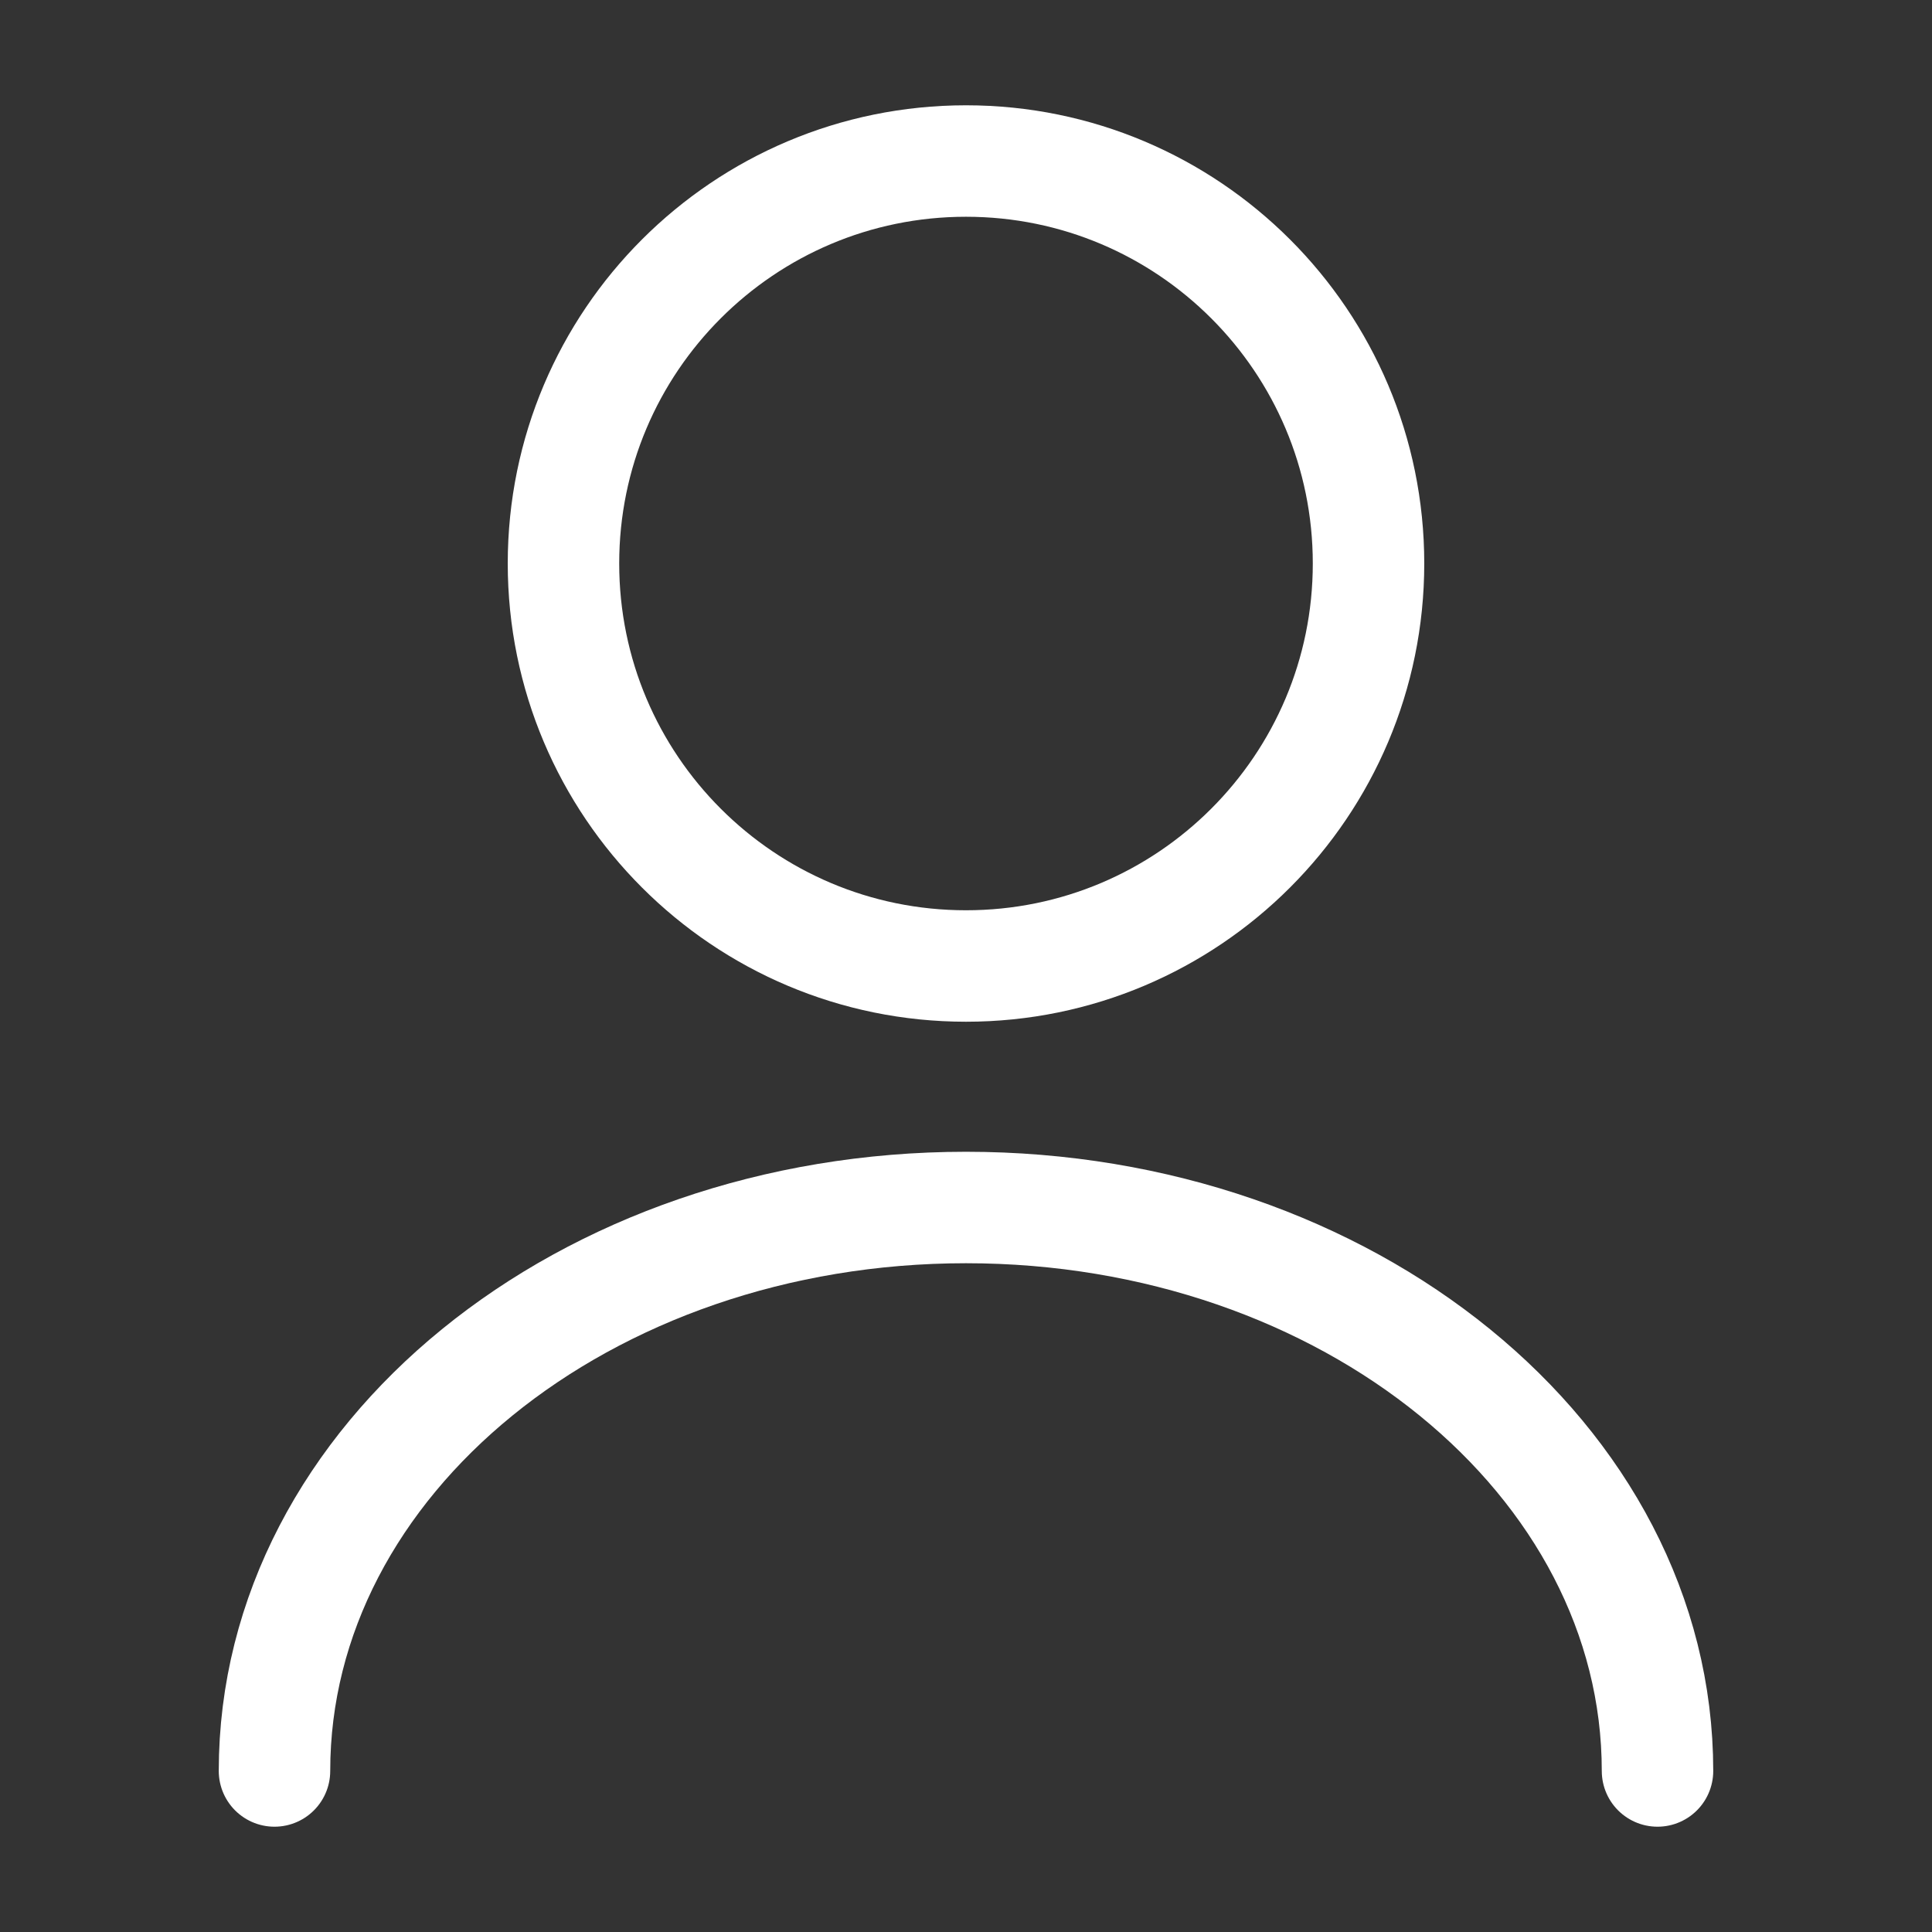 <svg width="26" height="26" viewBox="0 0 26 26" fill="none" xmlns="http://www.w3.org/2000/svg">
<rect x="0" y="0" width="26" height="26" fill="#333333" stroke="none"/>
<path d="M13 13C15.992 13 18.417 10.575 18.417 7.583C18.417 4.592 15.992 2.167 13 2.167C10.008 2.167 7.583 4.592 7.583 7.583C7.583 10.575 10.008 13 13 13Z" stroke="white" stroke-width="1.5" stroke-linecap="round" stroke-linejoin="round"/>
<path d="M22.306 23.833C22.306 19.641 18.135 16.25 13 16.25C7.865 16.25 3.694 19.641 3.694 23.833" stroke="white" stroke-width="1.5" stroke-linecap="round" stroke-linejoin="round"/>
</svg>
